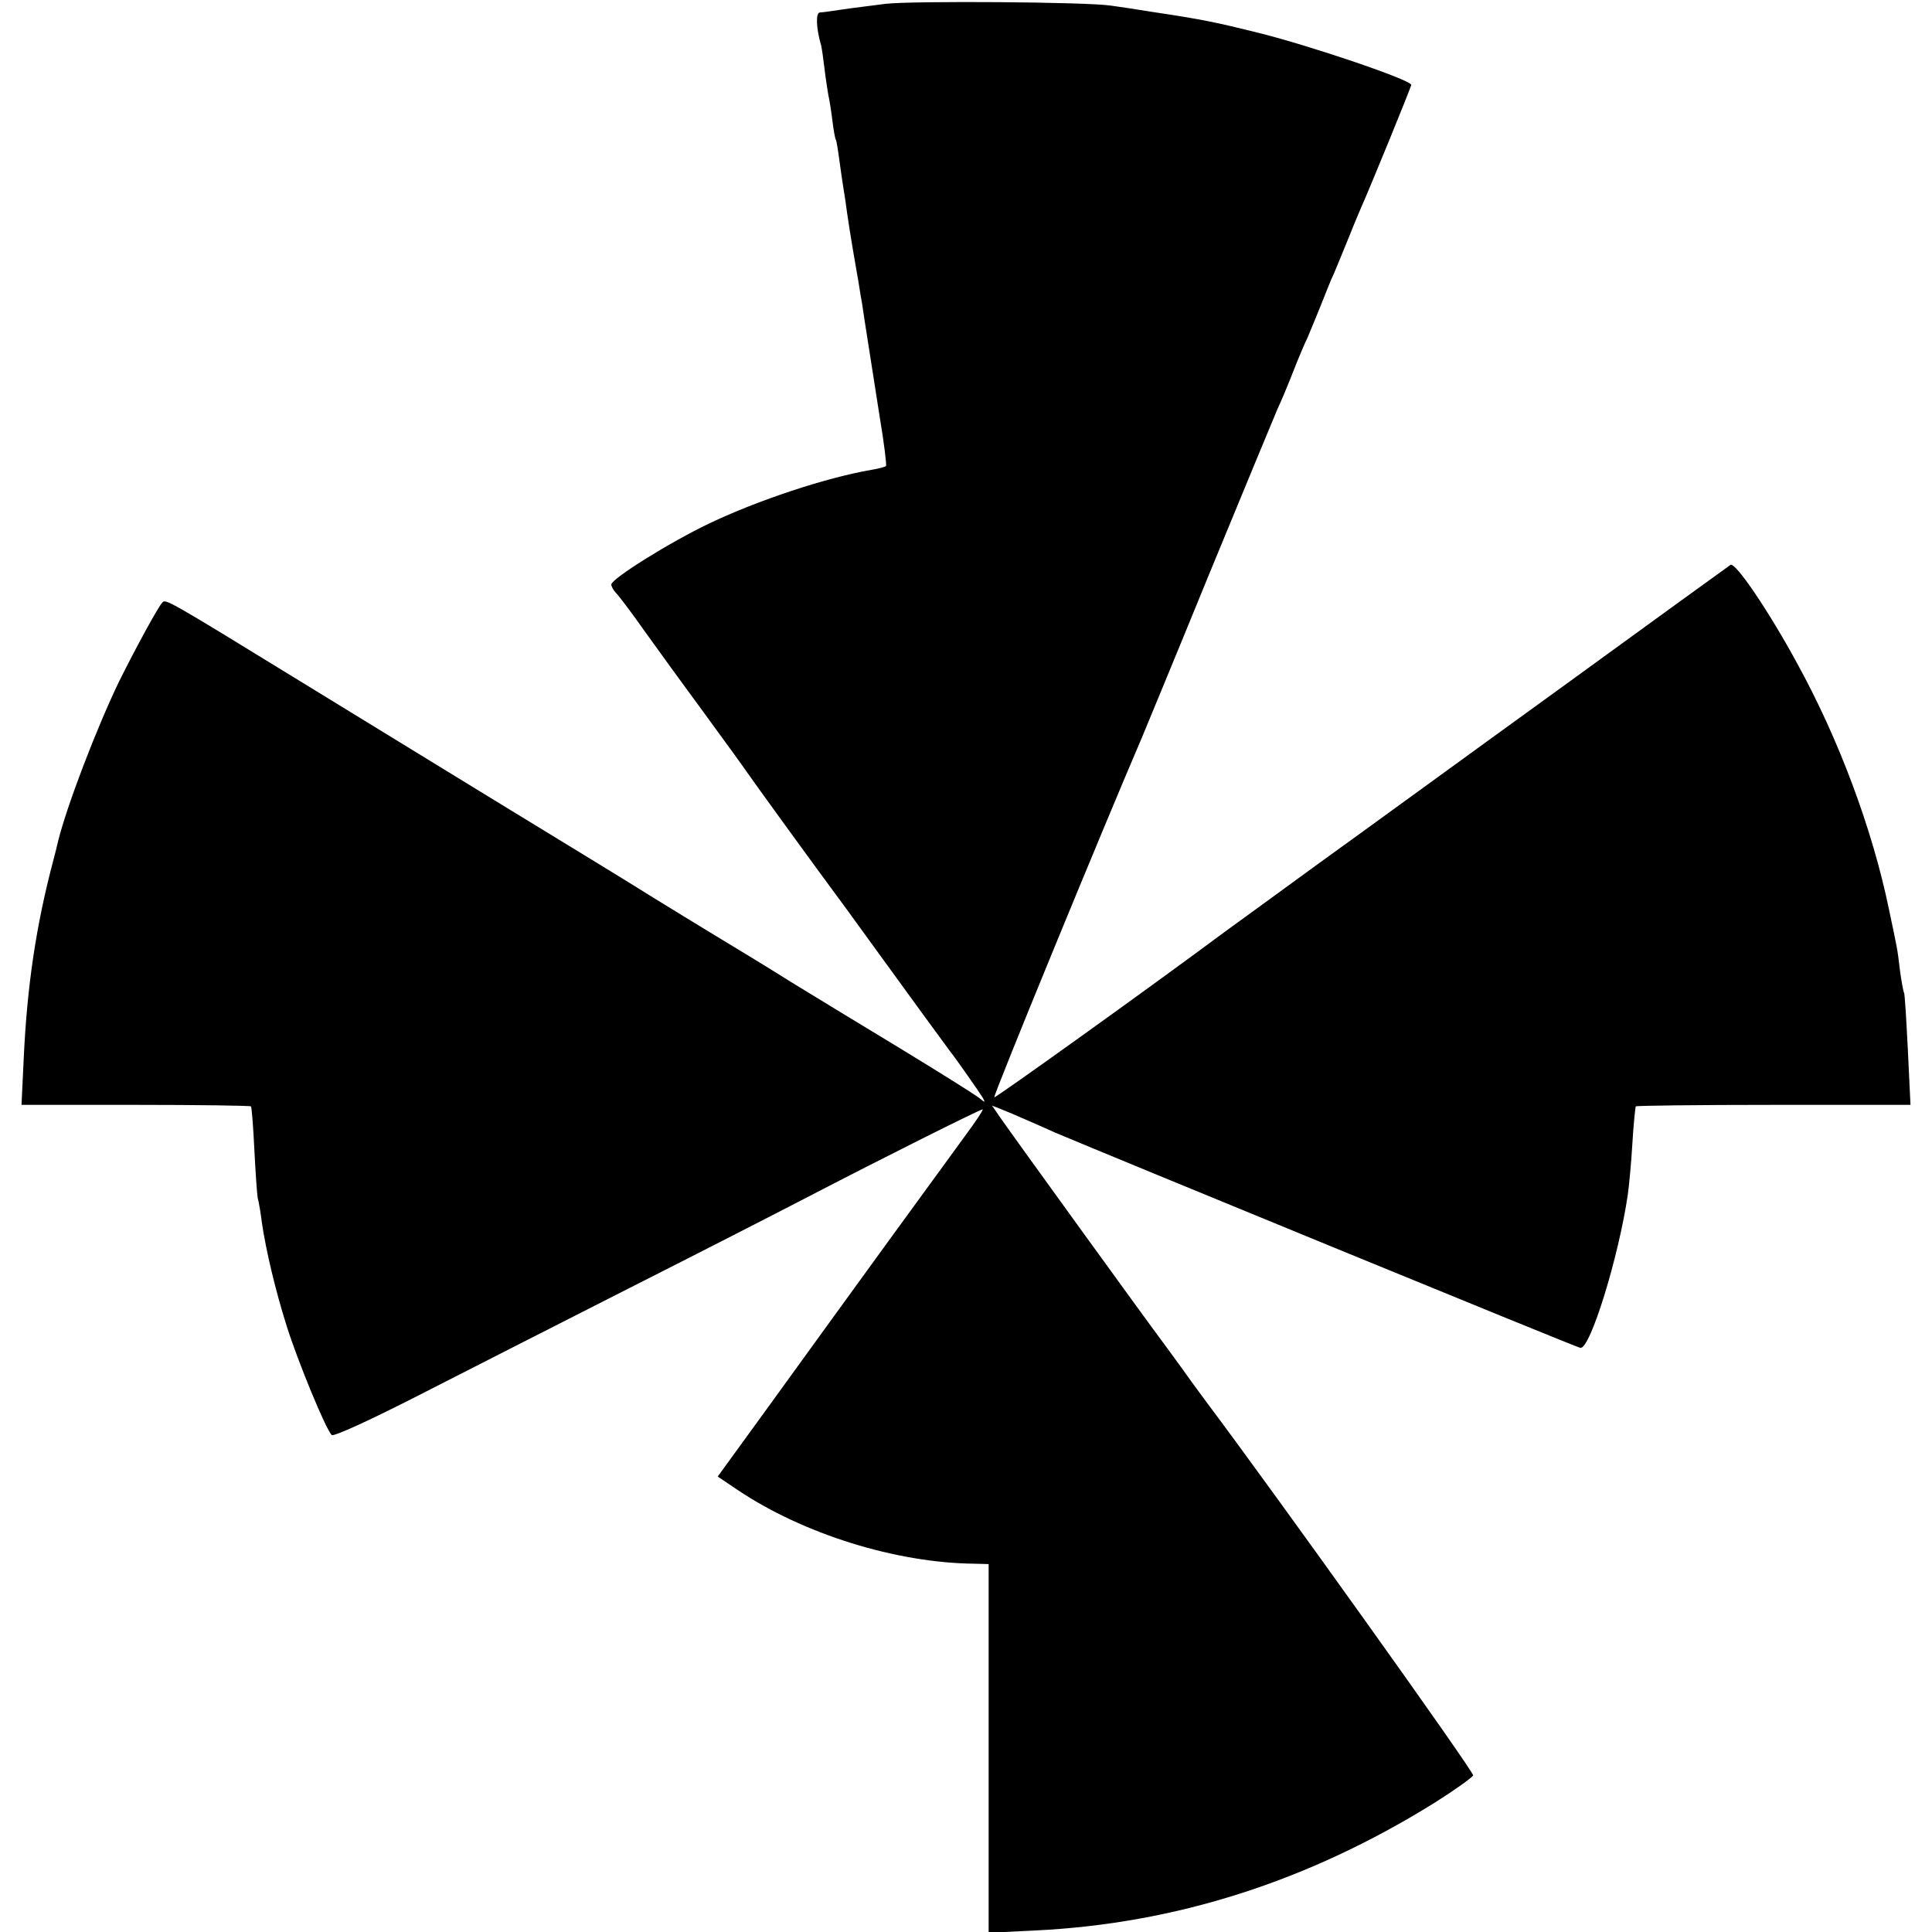 <?xml version="1.0" standalone="no"?>
<!DOCTYPE svg PUBLIC "-//W3C//DTD SVG 20010904//EN"
 "http://www.w3.org/TR/2001/REC-SVG-20010904/DTD/svg10.dtd">
<svg version="1.0" xmlns="http://www.w3.org/2000/svg"
 width="512pt" height="512pt" viewBox="0 0 512 512"
 preserveAspectRatio="xMidYMid meet">
<g transform="translate(0,512) scale(0.1,-0.1)"
fill="#000000" stroke="none">
<path d="M2348 5110 c-37 -5 -89 -11 -115 -15 -27 -4 -53 -8 -60 -8 -12 0 -10
-43 3 -87 2 -8 6 -36 9 -62 3 -25 8 -57 10 -69 3 -13 8 -44 11 -69 3 -25 7
-47 9 -50 2 -3 6 -29 10 -59 4 -30 9 -63 11 -75 2 -11 6 -38 9 -61 3 -22 10
-65 15 -95 5 -30 12 -70 15 -87 3 -18 7 -45 10 -60 2 -16 9 -59 15 -98 6 -38
20 -128 31 -198 12 -71 19 -130 17 -132 -2 -2 -19 -7 -38 -10 -122 -21 -302
-81 -430 -142 -105 -50 -260 -147 -260 -162 0 -5 6 -16 13 -23 7 -7 42 -53 77
-103 35 -49 107 -148 160 -220 52 -71 102 -140 110 -152 18 -26 167 -232 264
-363 38 -52 82 -113 98 -135 41 -57 166 -228 175 -240 16 -20 79 -110 88 -125
7 -13 5 -12 -11 1 -10 8 -107 69 -214 134 -107 65 -236 143 -286 174 -49 31
-99 61 -110 68 -10 6 -53 32 -94 57 -41 25 -110 67 -152 93 -43 27 -126 78
-185 114 -364 222 -498 305 -758 464 -355 218 -356 218 -365 208 -12 -13 -70
-120 -113 -206 -61 -126 -140 -333 -163 -426 -2 -9 -8 -34 -14 -56 -44 -167
-68 -326 -77 -517 l-6 -126 302 0 c166 0 304 -2 306 -4 2 -1 6 -52 9 -113 3
-60 7 -119 9 -130 3 -11 8 -40 11 -65 11 -75 36 -180 66 -275 29 -92 103 -272
119 -288 5 -5 107 42 232 106 123 63 373 190 554 282 182 92 393 200 470 240
204 106 462 235 469 235 3 0 -18 -32 -47 -71 -82 -112 -282 -387 -525 -723
l-130 -179 52 -35 c174 -117 420 -194 629 -196 l37 -1 0 -488 0 -489 123 6
c374 18 725 131 1058 338 54 34 100 67 103 73 3 9 -533 758 -702 983 -9 12
-28 38 -42 57 -14 20 -46 64 -71 98 -54 72 -404 556 -438 605 l-22 32 23 -9
c13 -5 46 -19 73 -31 28 -12 59 -26 70 -31 132 -56 1381 -569 1393 -571 26 -5
102 242 126 407 3 22 9 83 12 135 3 52 8 97 9 98 2 2 166 4 366 4 l362 0 -7
146 c-4 79 -8 147 -10 151 -2 3 -7 30 -11 60 -7 60 -7 56 -29 161 -44 213
-133 452 -245 655 -74 136 -162 266 -175 258 -6 -4 -209 -151 -451 -327 -242
-175 -530 -385 -640 -464 -110 -80 -222 -162 -250 -182 -203 -151 -608 -441
-610 -438 -4 3 290 718 391 953 7 17 88 212 179 435 92 223 173 419 180 435 8
17 26 59 40 95 14 36 32 79 40 95 7 17 23 55 35 85 12 30 27 69 35 85 7 17 23
55 35 85 12 30 28 69 35 85 26 58 135 325 135 330 0 13 -265 103 -405 138
-113 28 -145 35 -285 56 -36 6 -83 13 -105 16 -63 10 -523 13 -597 5z"/>
</g>
</svg>
